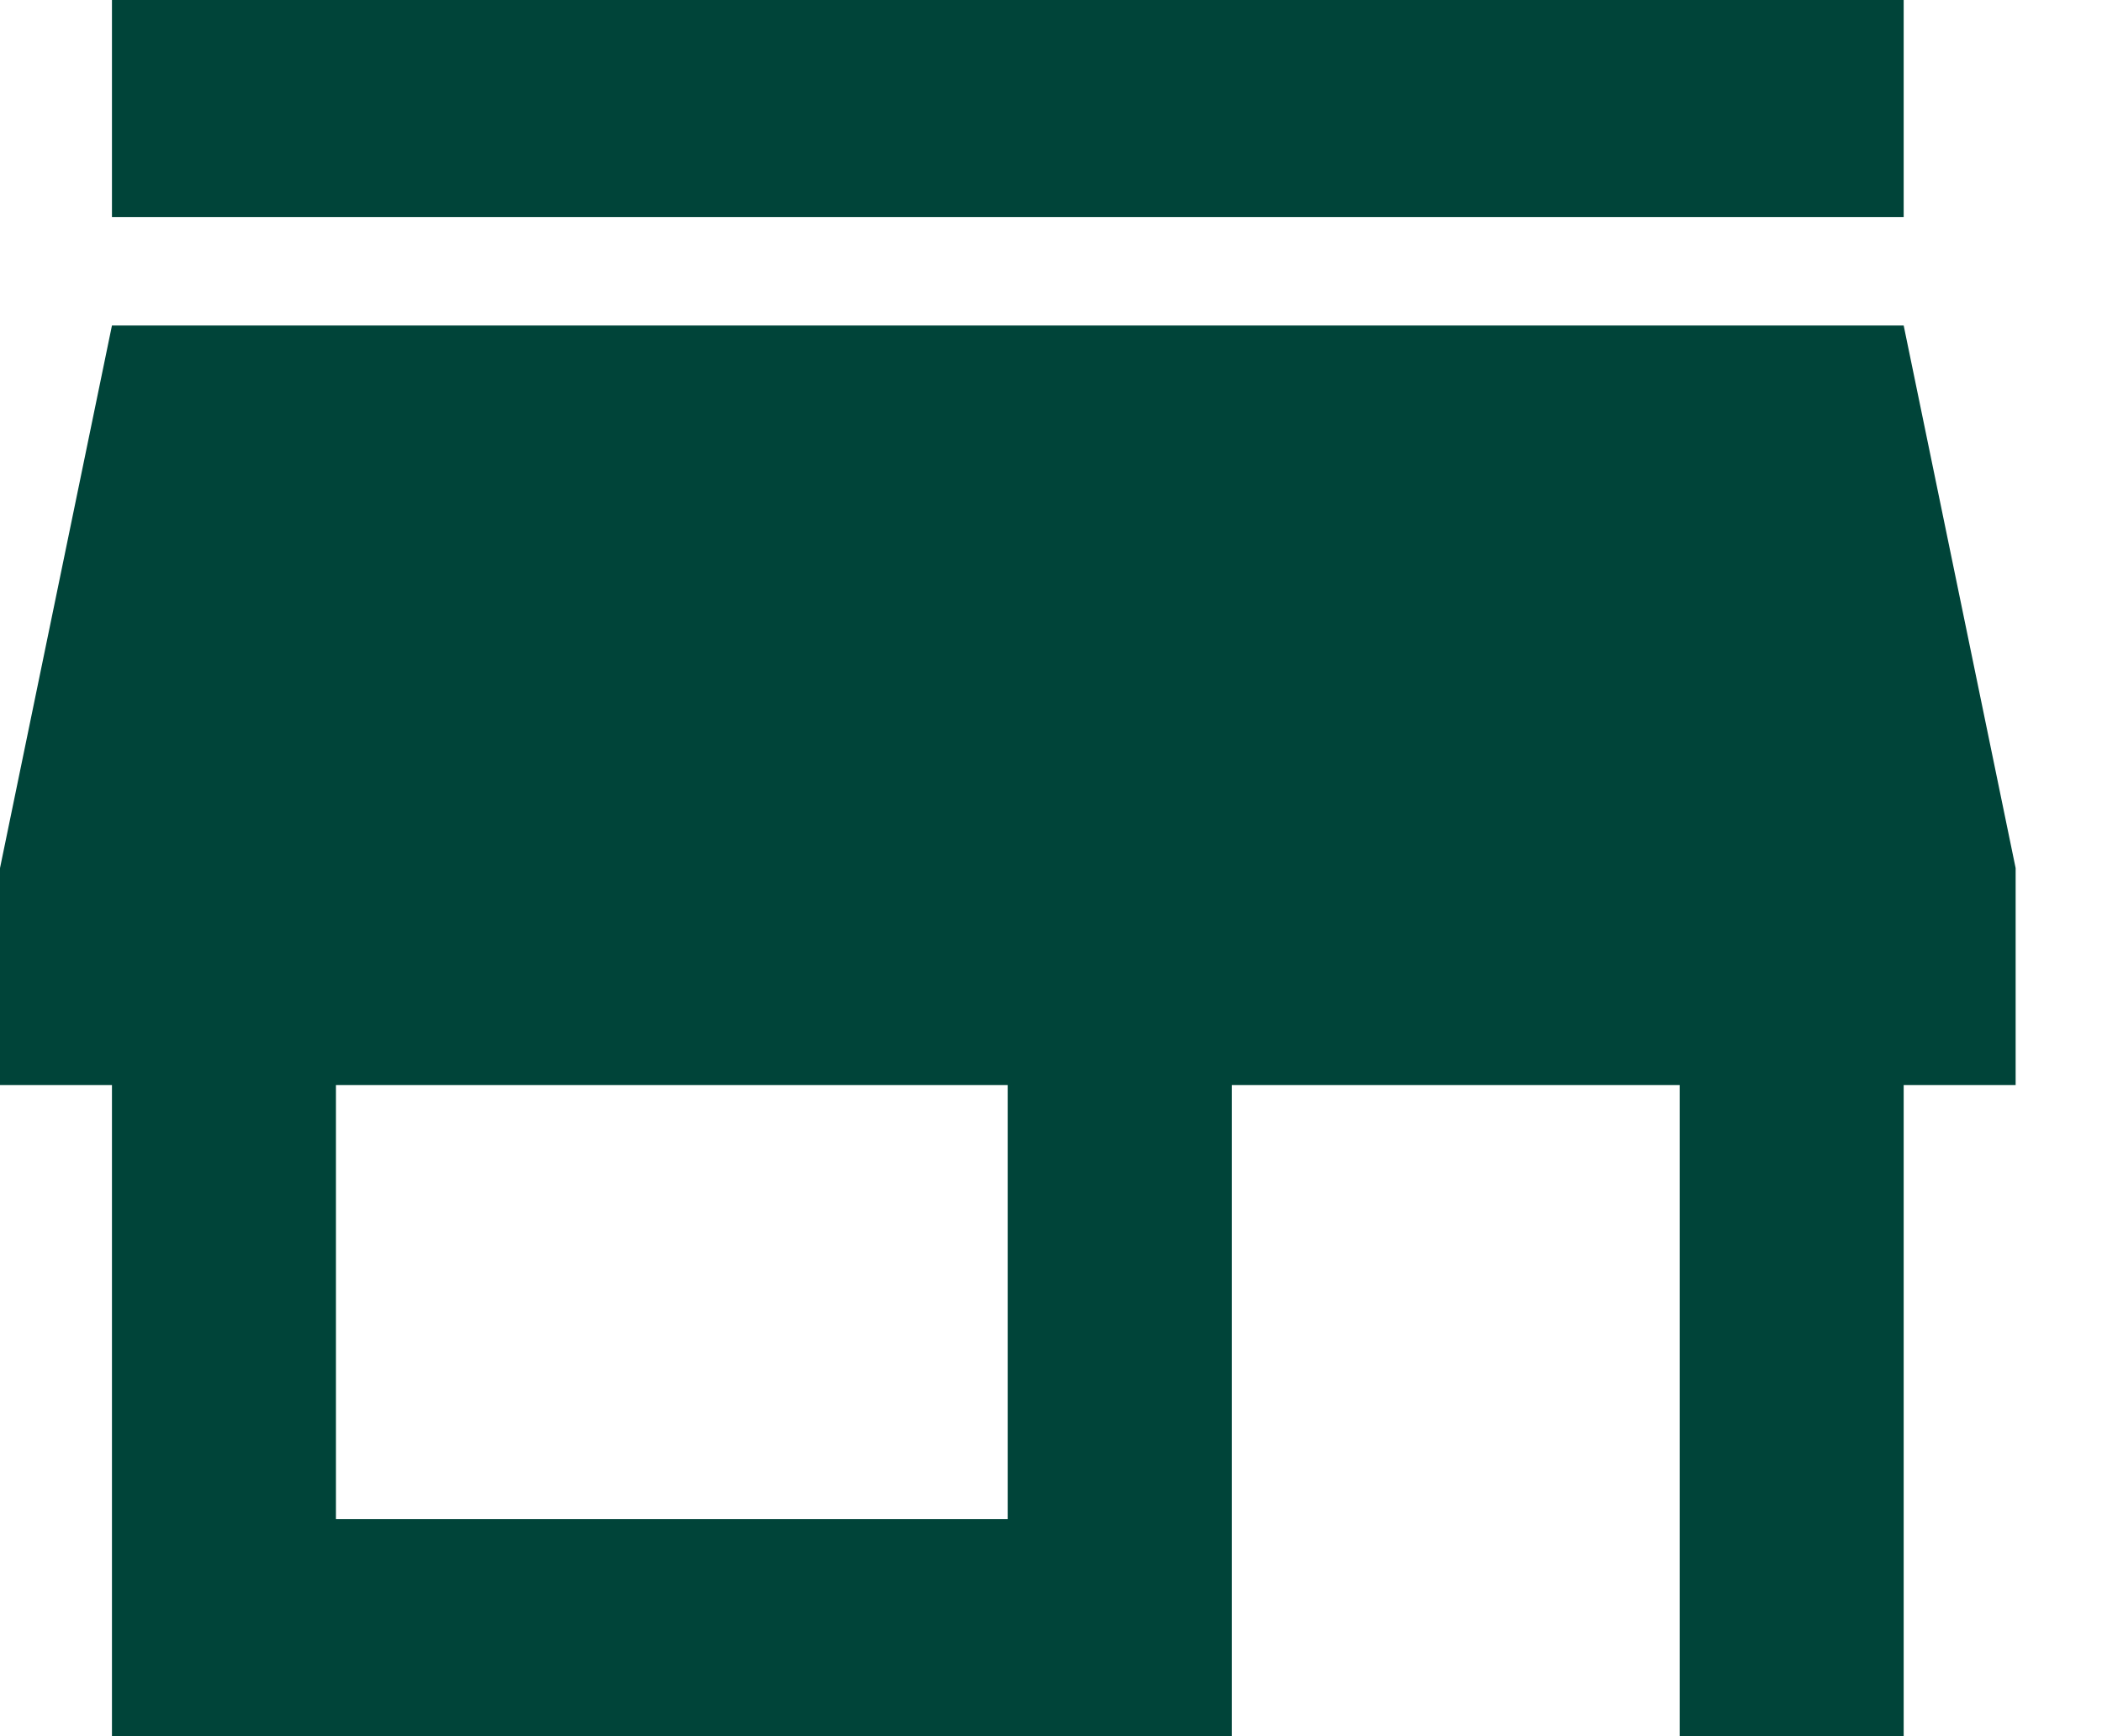 <svg width="23" height="19" viewBox="0 0 23 19" fill="none" xmlns="http://www.w3.org/2000/svg">
<path d="M1.225 3.562L0 9.5V11.875H1.225V19H13.478V11.875H18.379V19H20.83V11.875H22.055V9.5L20.83 3.562H1.225ZM11.027 16.625H3.676V11.875H11.027V16.625ZM20.83 2.375H1.225V0H20.83V2.375Z" fill="#004439"/>
</svg>
